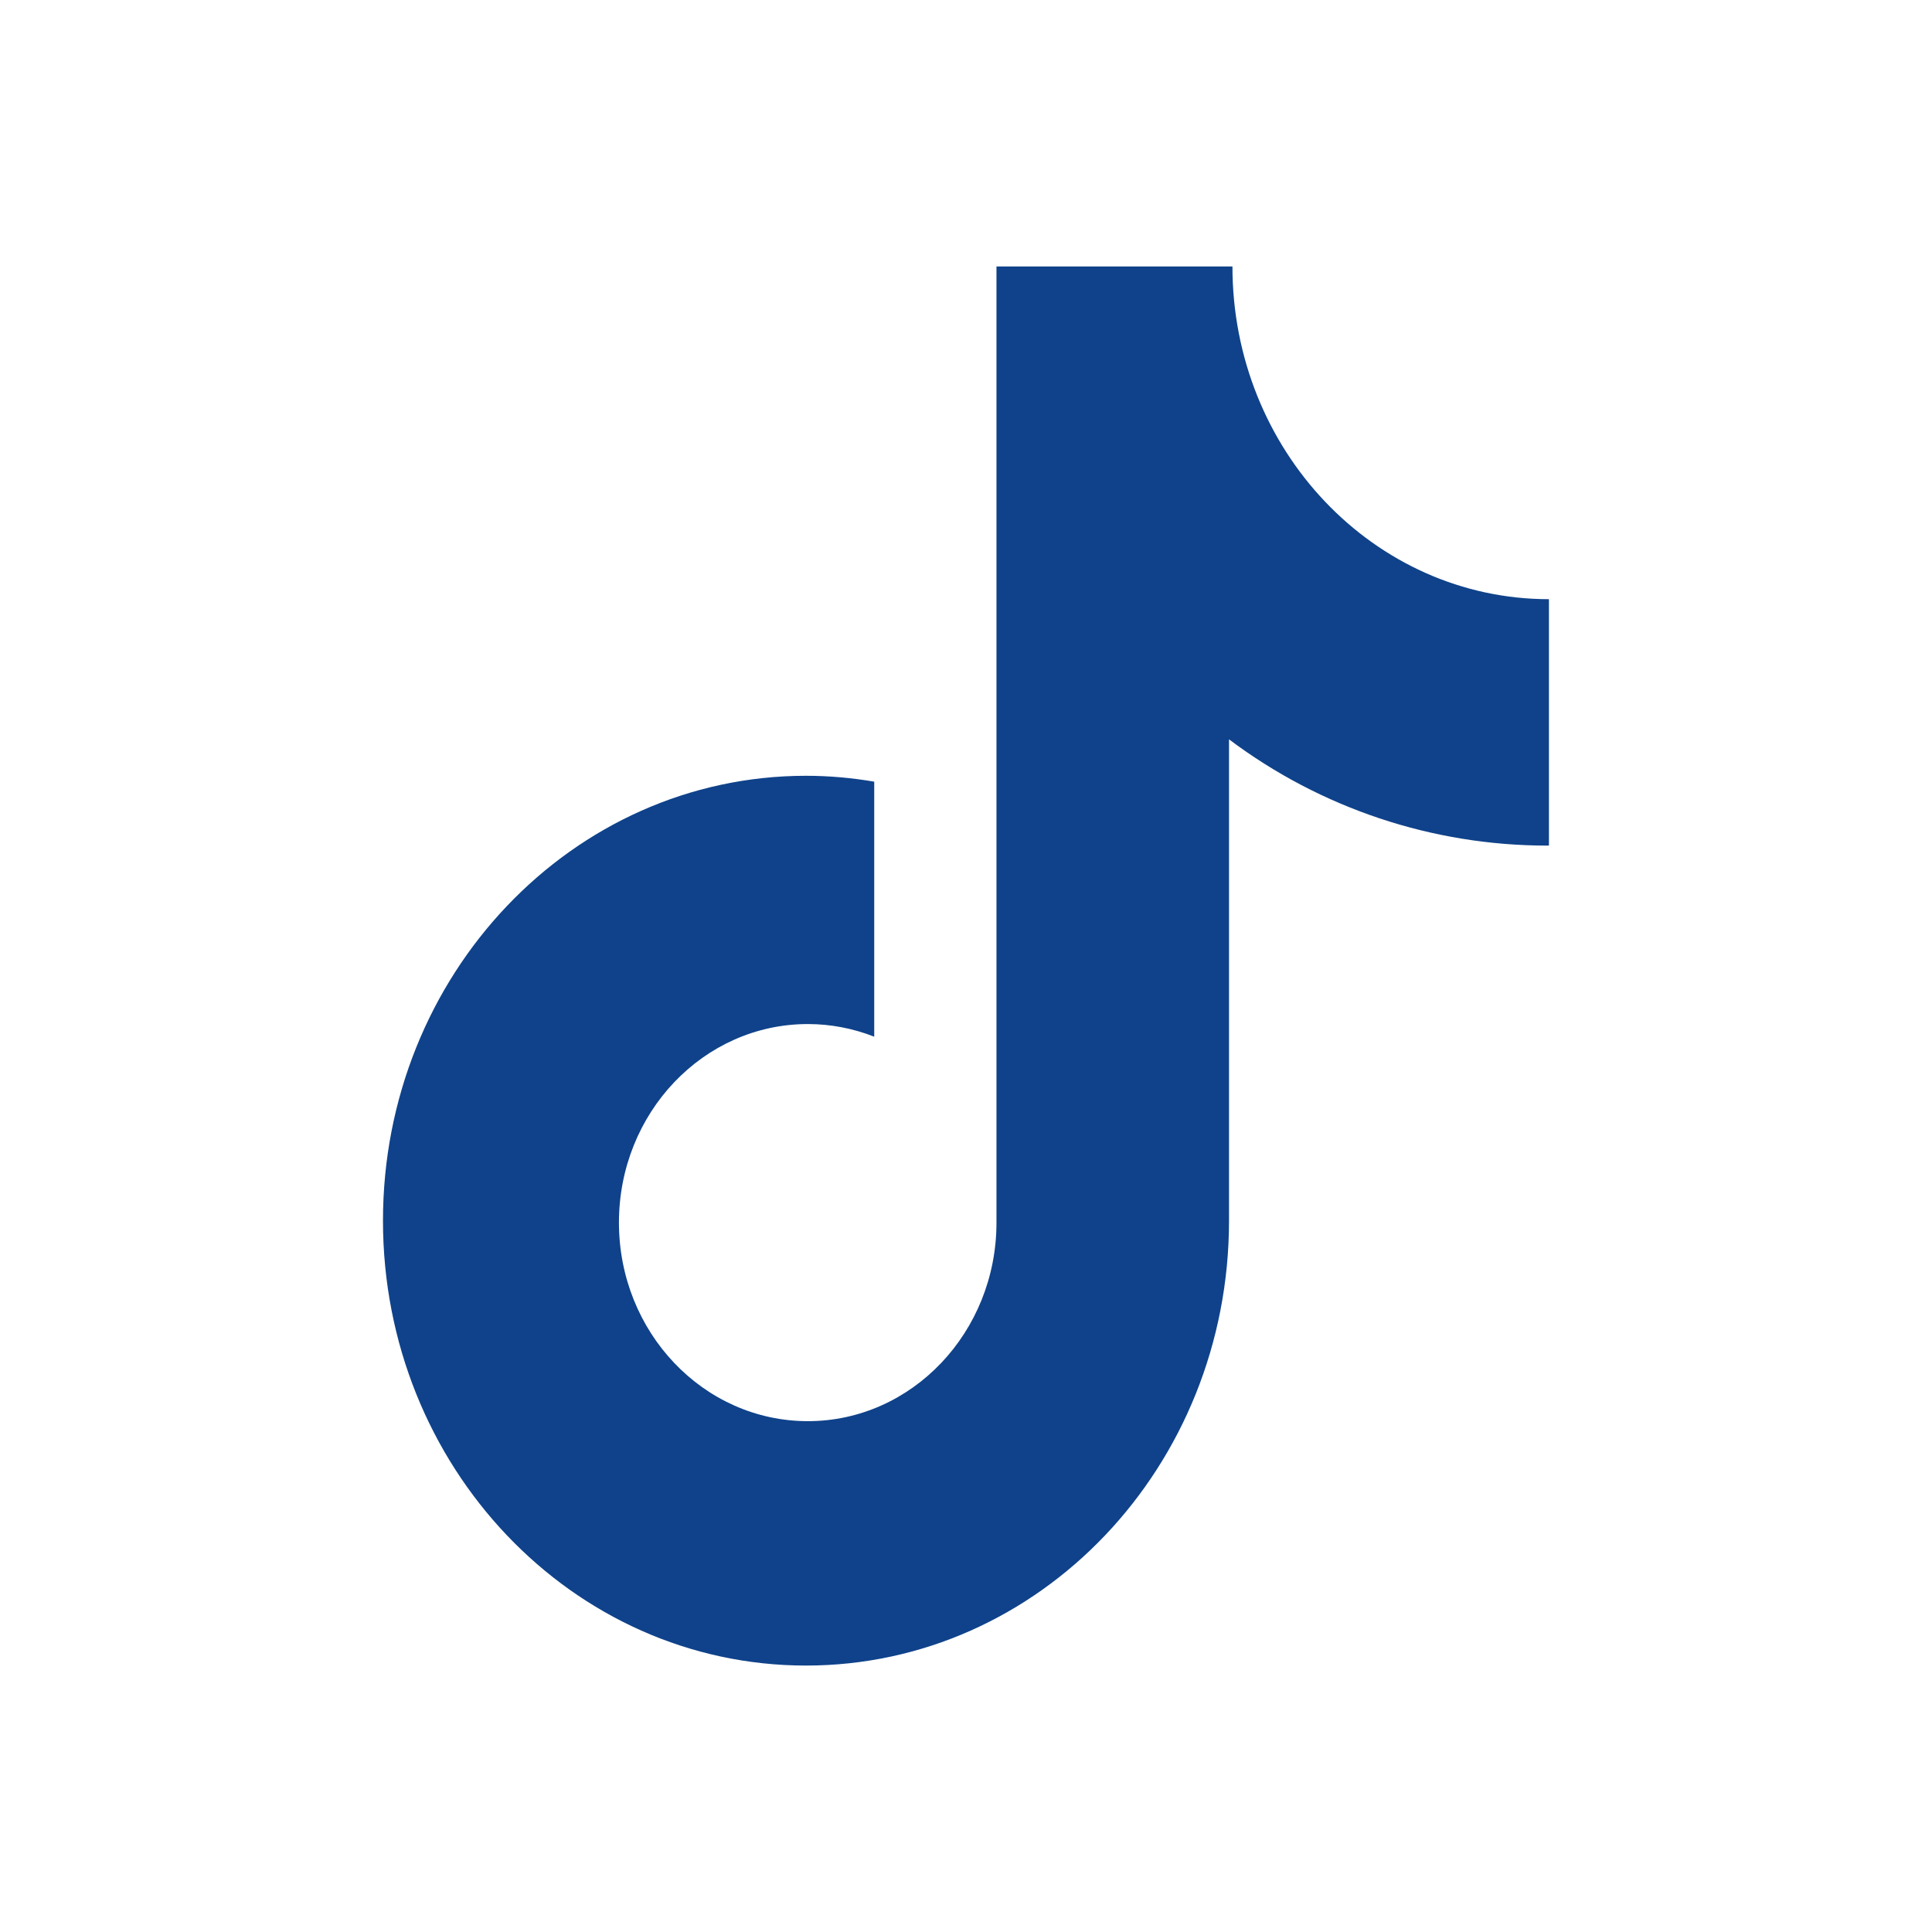 <svg width="22" height="22" viewBox="0 0 22 22" fill="none" xmlns="http://www.w3.org/2000/svg">
<path d="M17.619 9.629C16.312 9.629 15.041 9.205 13.995 8.419V13.9C13.995 16.699 11.839 18.966 9.178 18.966C6.518 18.966 4.361 16.699 4.361 13.9C4.361 11.101 6.518 8.834 9.178 8.834C9.444 8.834 9.703 8.858 9.955 8.901V11.805C9.714 11.71 9.457 11.661 9.199 11.661C8.011 11.661 7.048 12.673 7.048 13.922C7.048 15.17 8.011 16.183 9.199 16.183C10.384 16.183 11.347 15.17 11.347 13.922V3.034H14.034C14.034 5.127 15.648 6.823 17.638 6.823V9.628L17.619 9.629Z" fill="#0F428A"/>
</svg>
